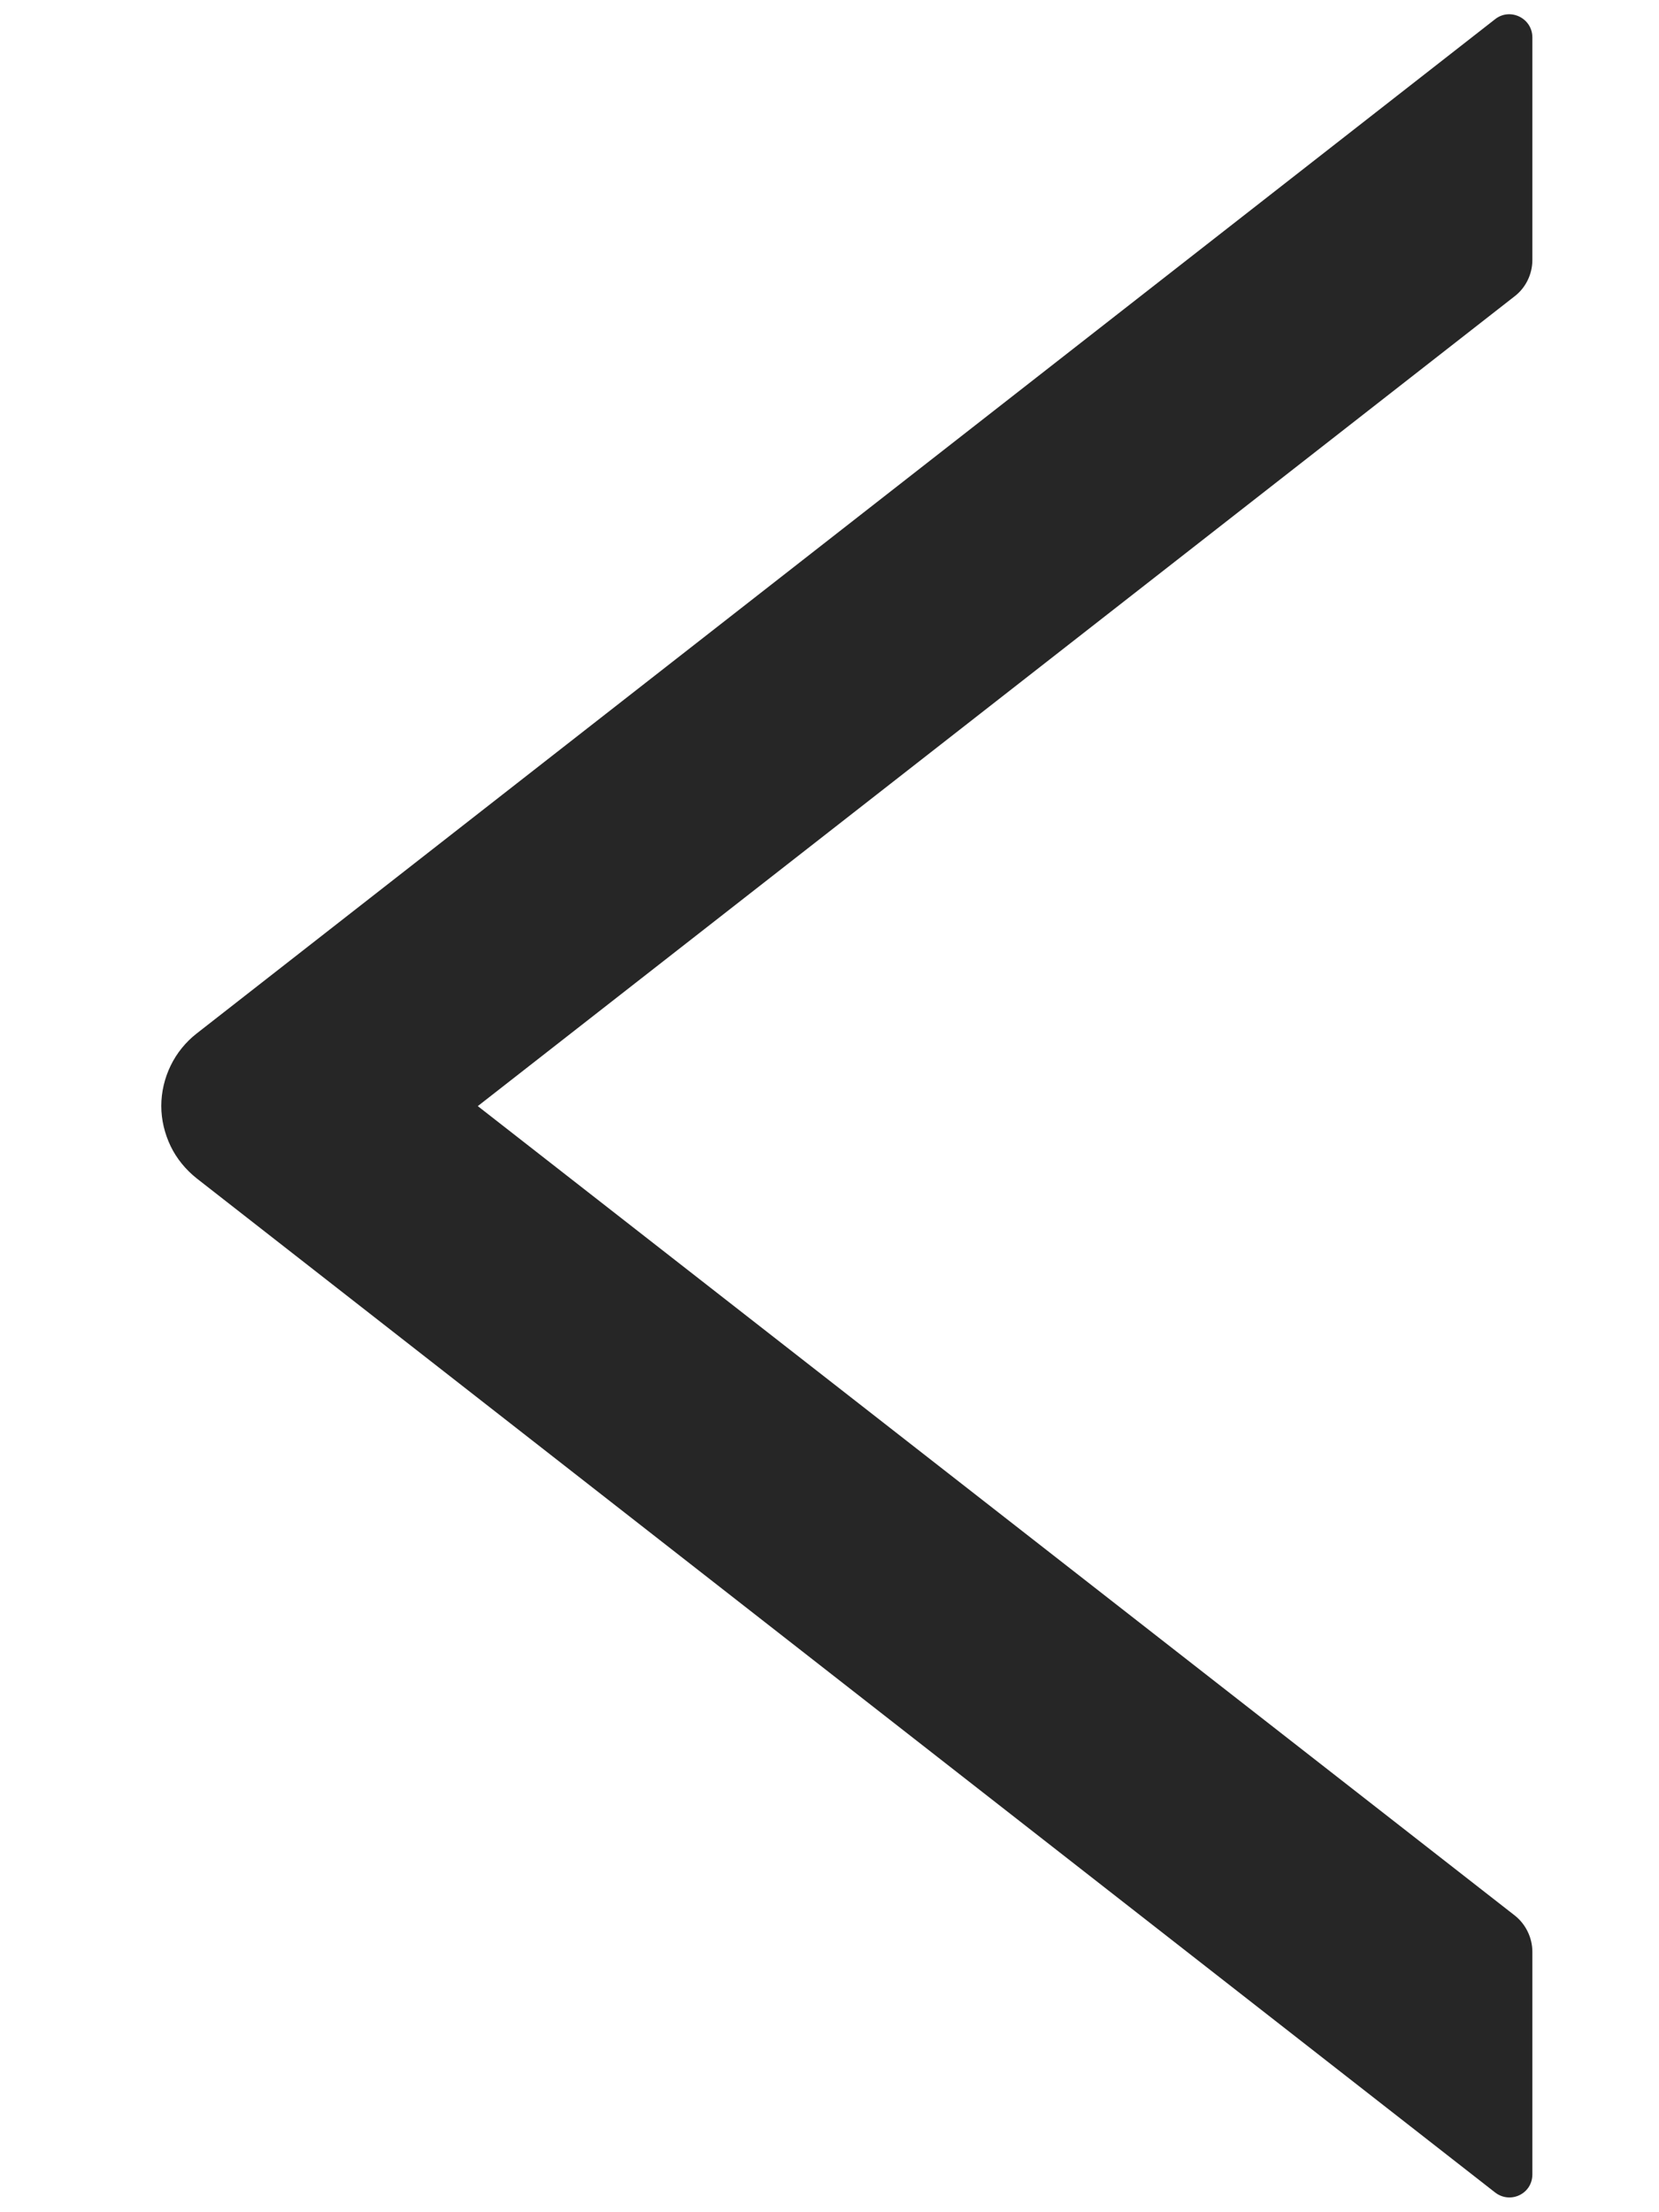 <svg width="9" height="12" viewBox="0 0 9 12" fill="none" xmlns="http://www.w3.org/2000/svg">
<path d="M8.313 1.411V0.203C8.313 0.098 8.192 0.04 8.111 0.104L1.067 5.606C1.008 5.652 0.959 5.712 0.926 5.78C0.893 5.848 0.875 5.923 0.875 5.999C0.875 6.075 0.893 6.149 0.926 6.218C0.959 6.286 1.008 6.345 1.067 6.392L8.111 11.893C8.194 11.957 8.313 11.9 8.313 11.795V10.587C8.313 10.511 8.277 10.437 8.217 10.39L2.592 6L8.217 1.607C8.277 1.561 8.313 1.487 8.313 1.411Z" fill="#262626"/>
</svg>
